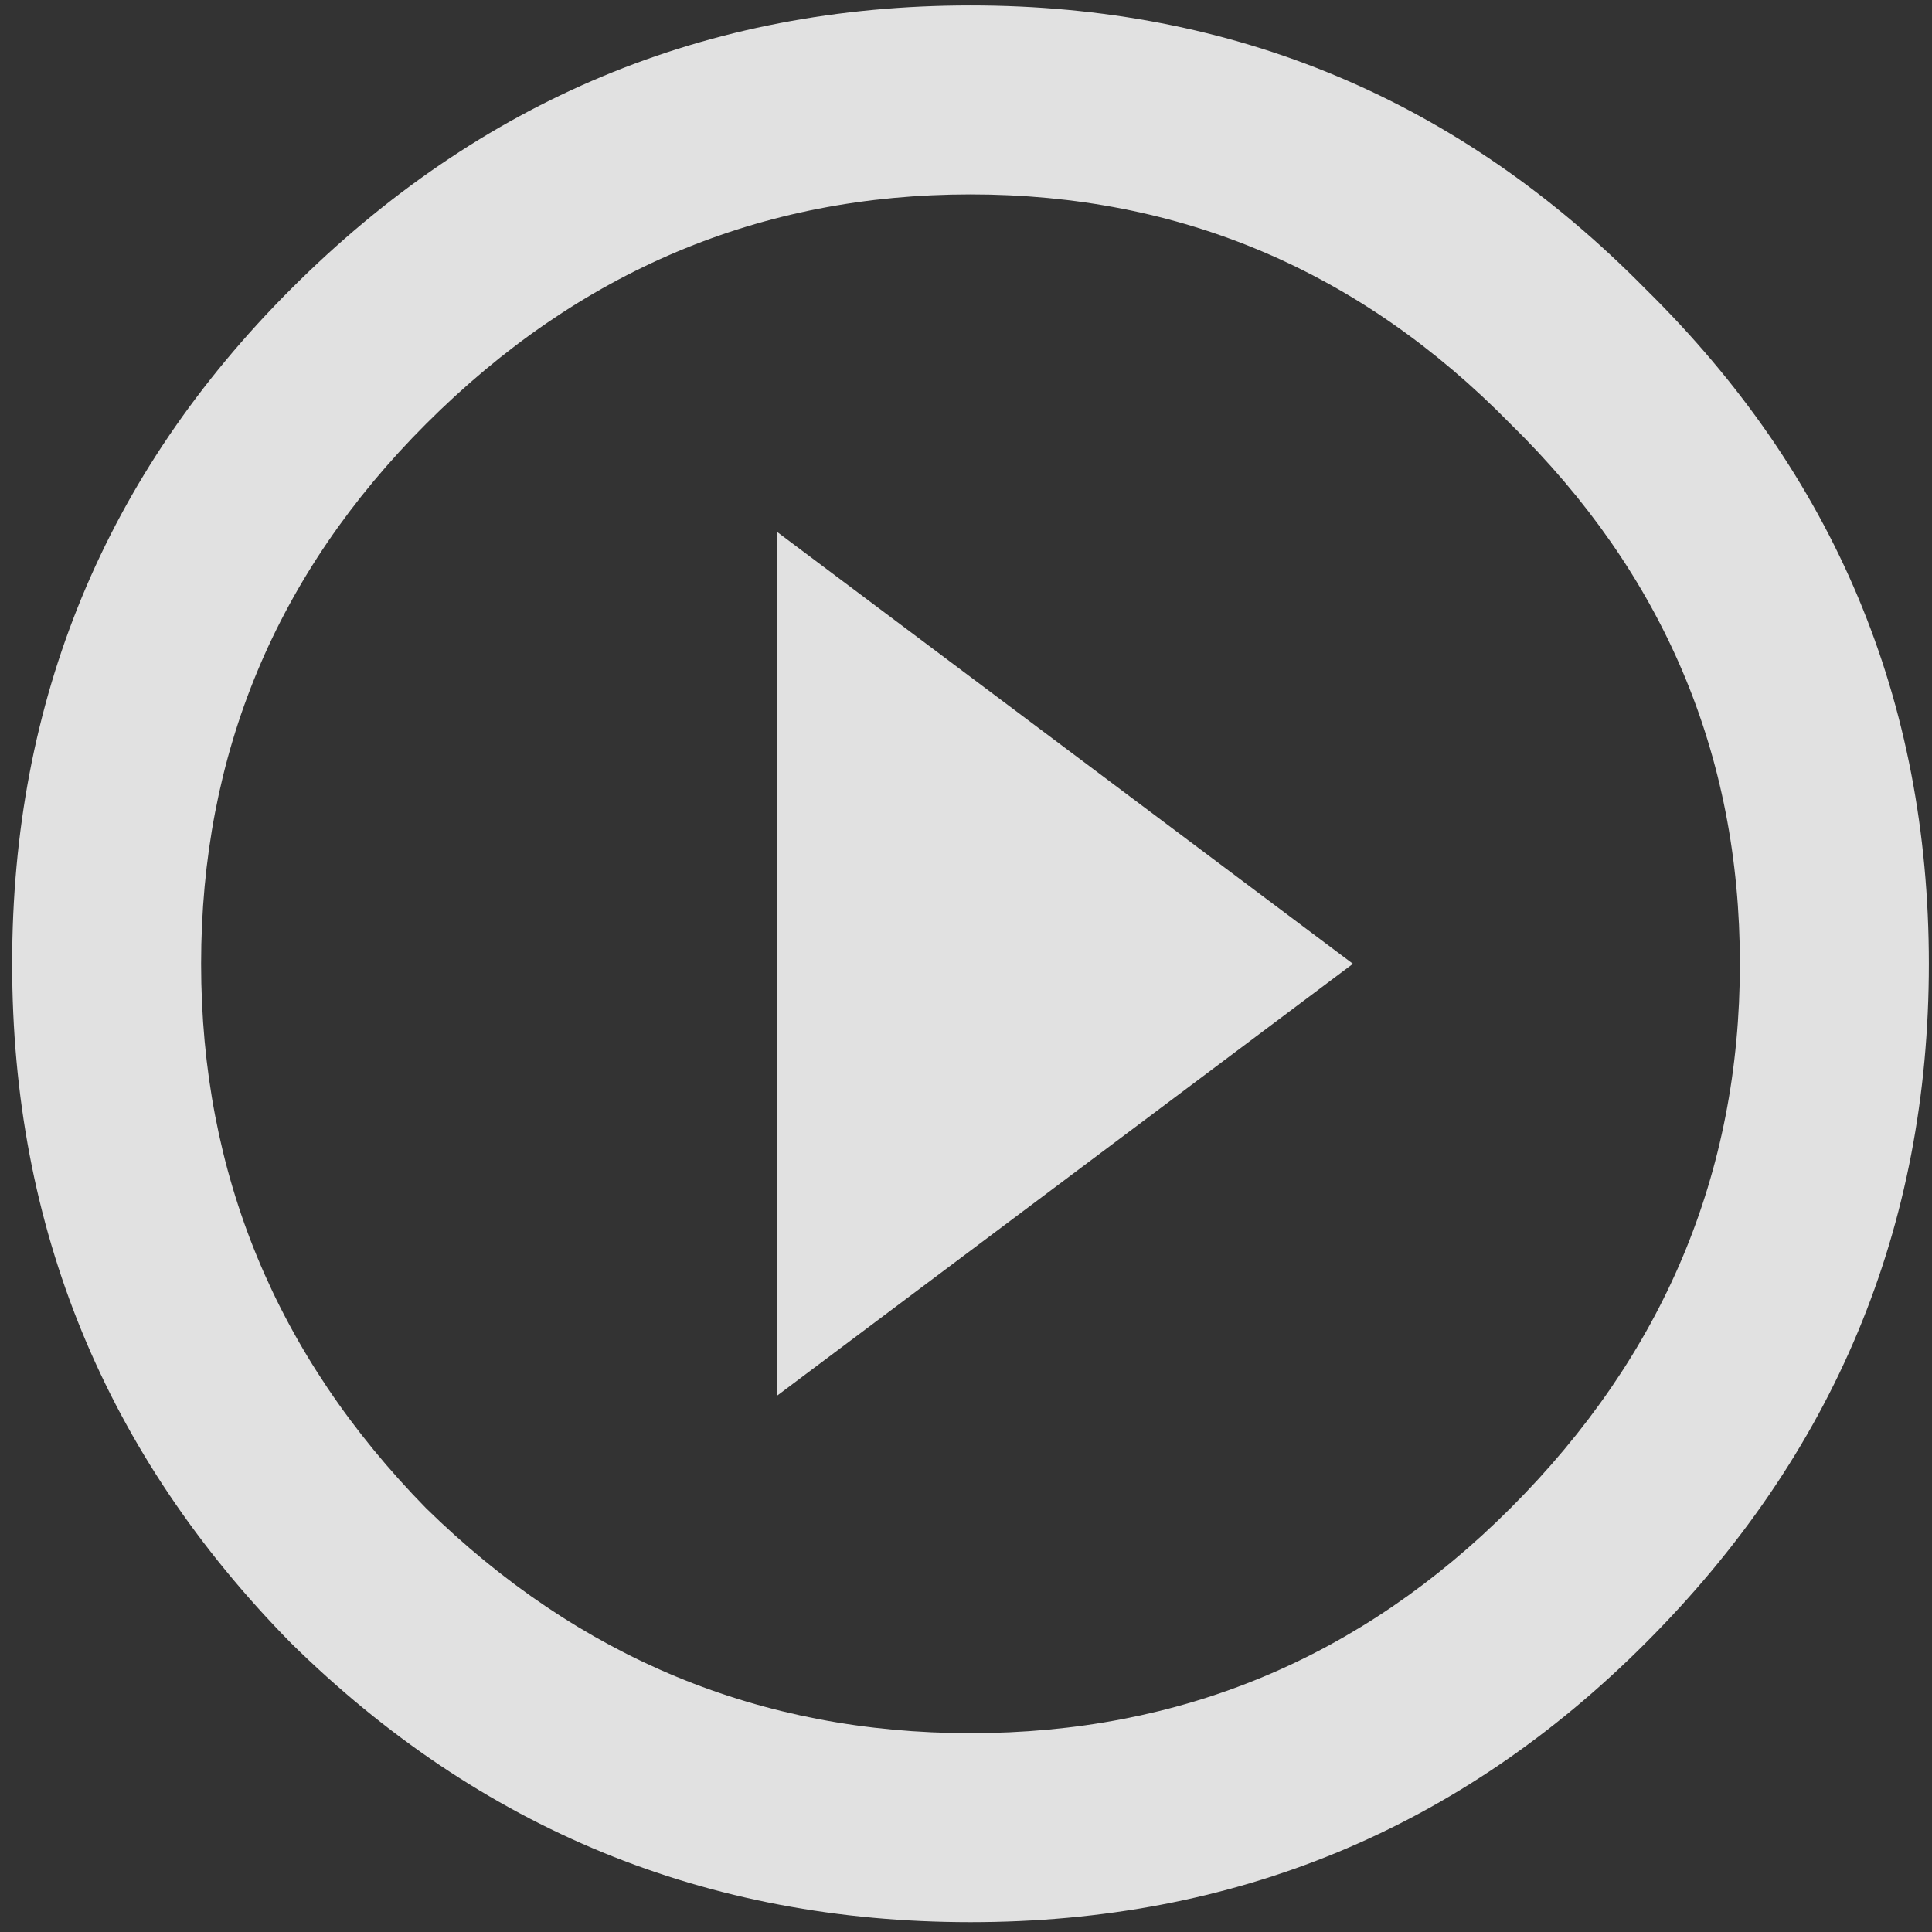 <svg width="80" height="80" viewBox="0 0 80 80" fill="none" xmlns="http://www.w3.org/2000/svg">
<rect x="0" y="0" width="80" height="80" fill="#333333" stroke="none"/>
<path opacity="0.85" d="M17.643 62.452C23.978 68.662 31.492 71.767 40.187 71.767C48.881 71.767 56.333 68.662 62.544 62.452C68.878 56.117 72.045 48.603 72.045 39.909C72.045 31.214 68.878 23.762 62.544 17.552C56.333 11.217 48.881 8.05 40.187 8.05C31.492 8.05 23.978 11.217 17.643 17.552C11.433 23.762 8.328 31.214 8.328 39.909C8.328 48.603 11.433 56.117 17.643 62.452ZM12.054 11.962C19.879 4.137 29.256 0.225 40.187 0.225C51.117 0.225 60.432 4.137 68.133 11.962C75.958 19.663 79.87 28.979 79.87 39.909C79.87 50.839 75.958 60.216 68.133 68.041C60.432 75.742 51.117 79.592 40.187 79.592C29.256 79.592 19.879 75.742 12.054 68.041C4.353 60.216 0.503 50.839 0.503 39.909C0.503 28.979 4.353 19.663 12.054 11.962ZM32.175 57.794V22.023L56.023 39.909L32.175 57.794Z" fill="white"/>
</svg>
